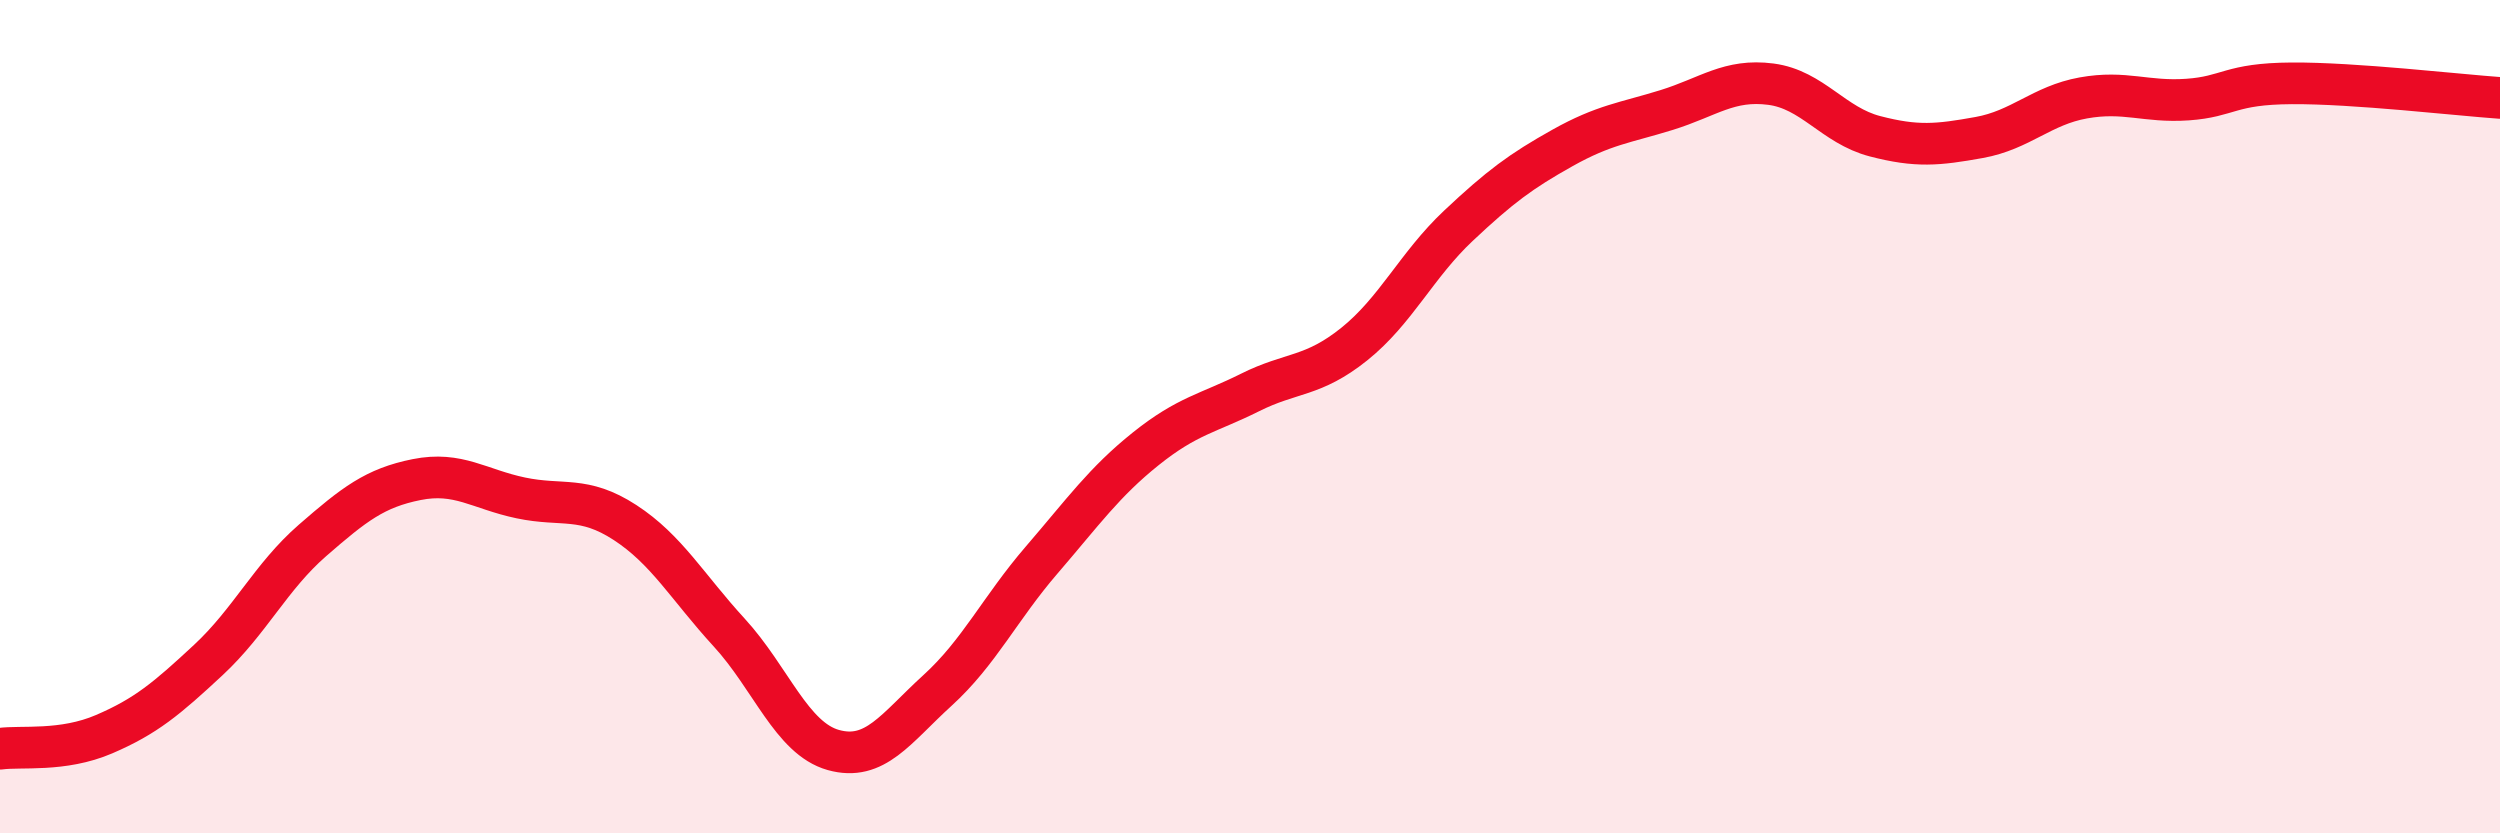 
    <svg width="60" height="20" viewBox="0 0 60 20" xmlns="http://www.w3.org/2000/svg">
      <path
        d="M 0,17.97 C 0.5,17.9 1.5,18.05 2.5,17.62 C 3.5,17.19 4,16.77 5,15.84 C 6,14.91 6.5,13.84 7.5,12.97 C 8.5,12.1 9,11.71 10,11.51 C 11,11.31 11.5,11.74 12.5,11.95 C 13.5,12.16 14,11.89 15,12.54 C 16,13.19 16.5,14.09 17.5,15.18 C 18.5,16.27 19,17.72 20,18 C 21,18.28 21.5,17.48 22.5,16.57 C 23.5,15.66 24,14.6 25,13.44 C 26,12.28 26.5,11.57 27.5,10.77 C 28.5,9.97 29,9.92 30,9.42 C 31,8.92 31.5,9.06 32.5,8.26 C 33.5,7.46 34,6.36 35,5.42 C 36,4.48 36.5,4.11 37.5,3.55 C 38.5,2.99 39,2.95 40,2.64 C 41,2.33 41.5,1.89 42.5,2.02 C 43.5,2.15 44,3.01 45,3.27 C 46,3.53 46.5,3.48 47.5,3.3 C 48.5,3.12 49,2.53 50,2.35 C 51,2.17 51.5,2.46 52.5,2.39 C 53.5,2.32 53.5,2.01 55,2 C 56.5,1.99 59,2.28 60,2.35L60 20L0 20Z"
        fill="#EB0A25"
        opacity="0.1"
        stroke-linecap="round"
        stroke-linejoin="round"
      />
      <path
        d="M 0,17.97 C 0.5,17.9 1.5,18.05 2.5,17.62 C 3.5,17.19 4,16.77 5,15.84 C 6,14.91 6.5,13.84 7.5,12.97 C 8.5,12.1 9,11.71 10,11.51 C 11,11.31 11.5,11.74 12.5,11.95 C 13.5,12.16 14,11.89 15,12.54 C 16,13.19 16.5,14.09 17.5,15.18 C 18.5,16.27 19,17.72 20,18 C 21,18.28 21.5,17.48 22.5,16.57 C 23.5,15.66 24,14.6 25,13.44 C 26,12.28 26.5,11.57 27.5,10.77 C 28.5,9.97 29,9.92 30,9.42 C 31,8.92 31.5,9.06 32.5,8.26 C 33.5,7.46 34,6.36 35,5.42 C 36,4.48 36.5,4.11 37.5,3.55 C 38.5,2.99 39,2.95 40,2.64 C 41,2.33 41.5,1.89 42.5,2.02 C 43.5,2.15 44,3.01 45,3.27 C 46,3.53 46.5,3.48 47.5,3.3 C 48.5,3.12 49,2.53 50,2.35 C 51,2.17 51.5,2.46 52.5,2.39 C 53.5,2.32 53.5,2.01 55,2 C 56.5,1.99 59,2.28 60,2.35"
        stroke="#EB0A25"
        stroke-width="1"
        fill="none"
        stroke-linecap="round"
        stroke-linejoin="round"
      />
    </svg>
  